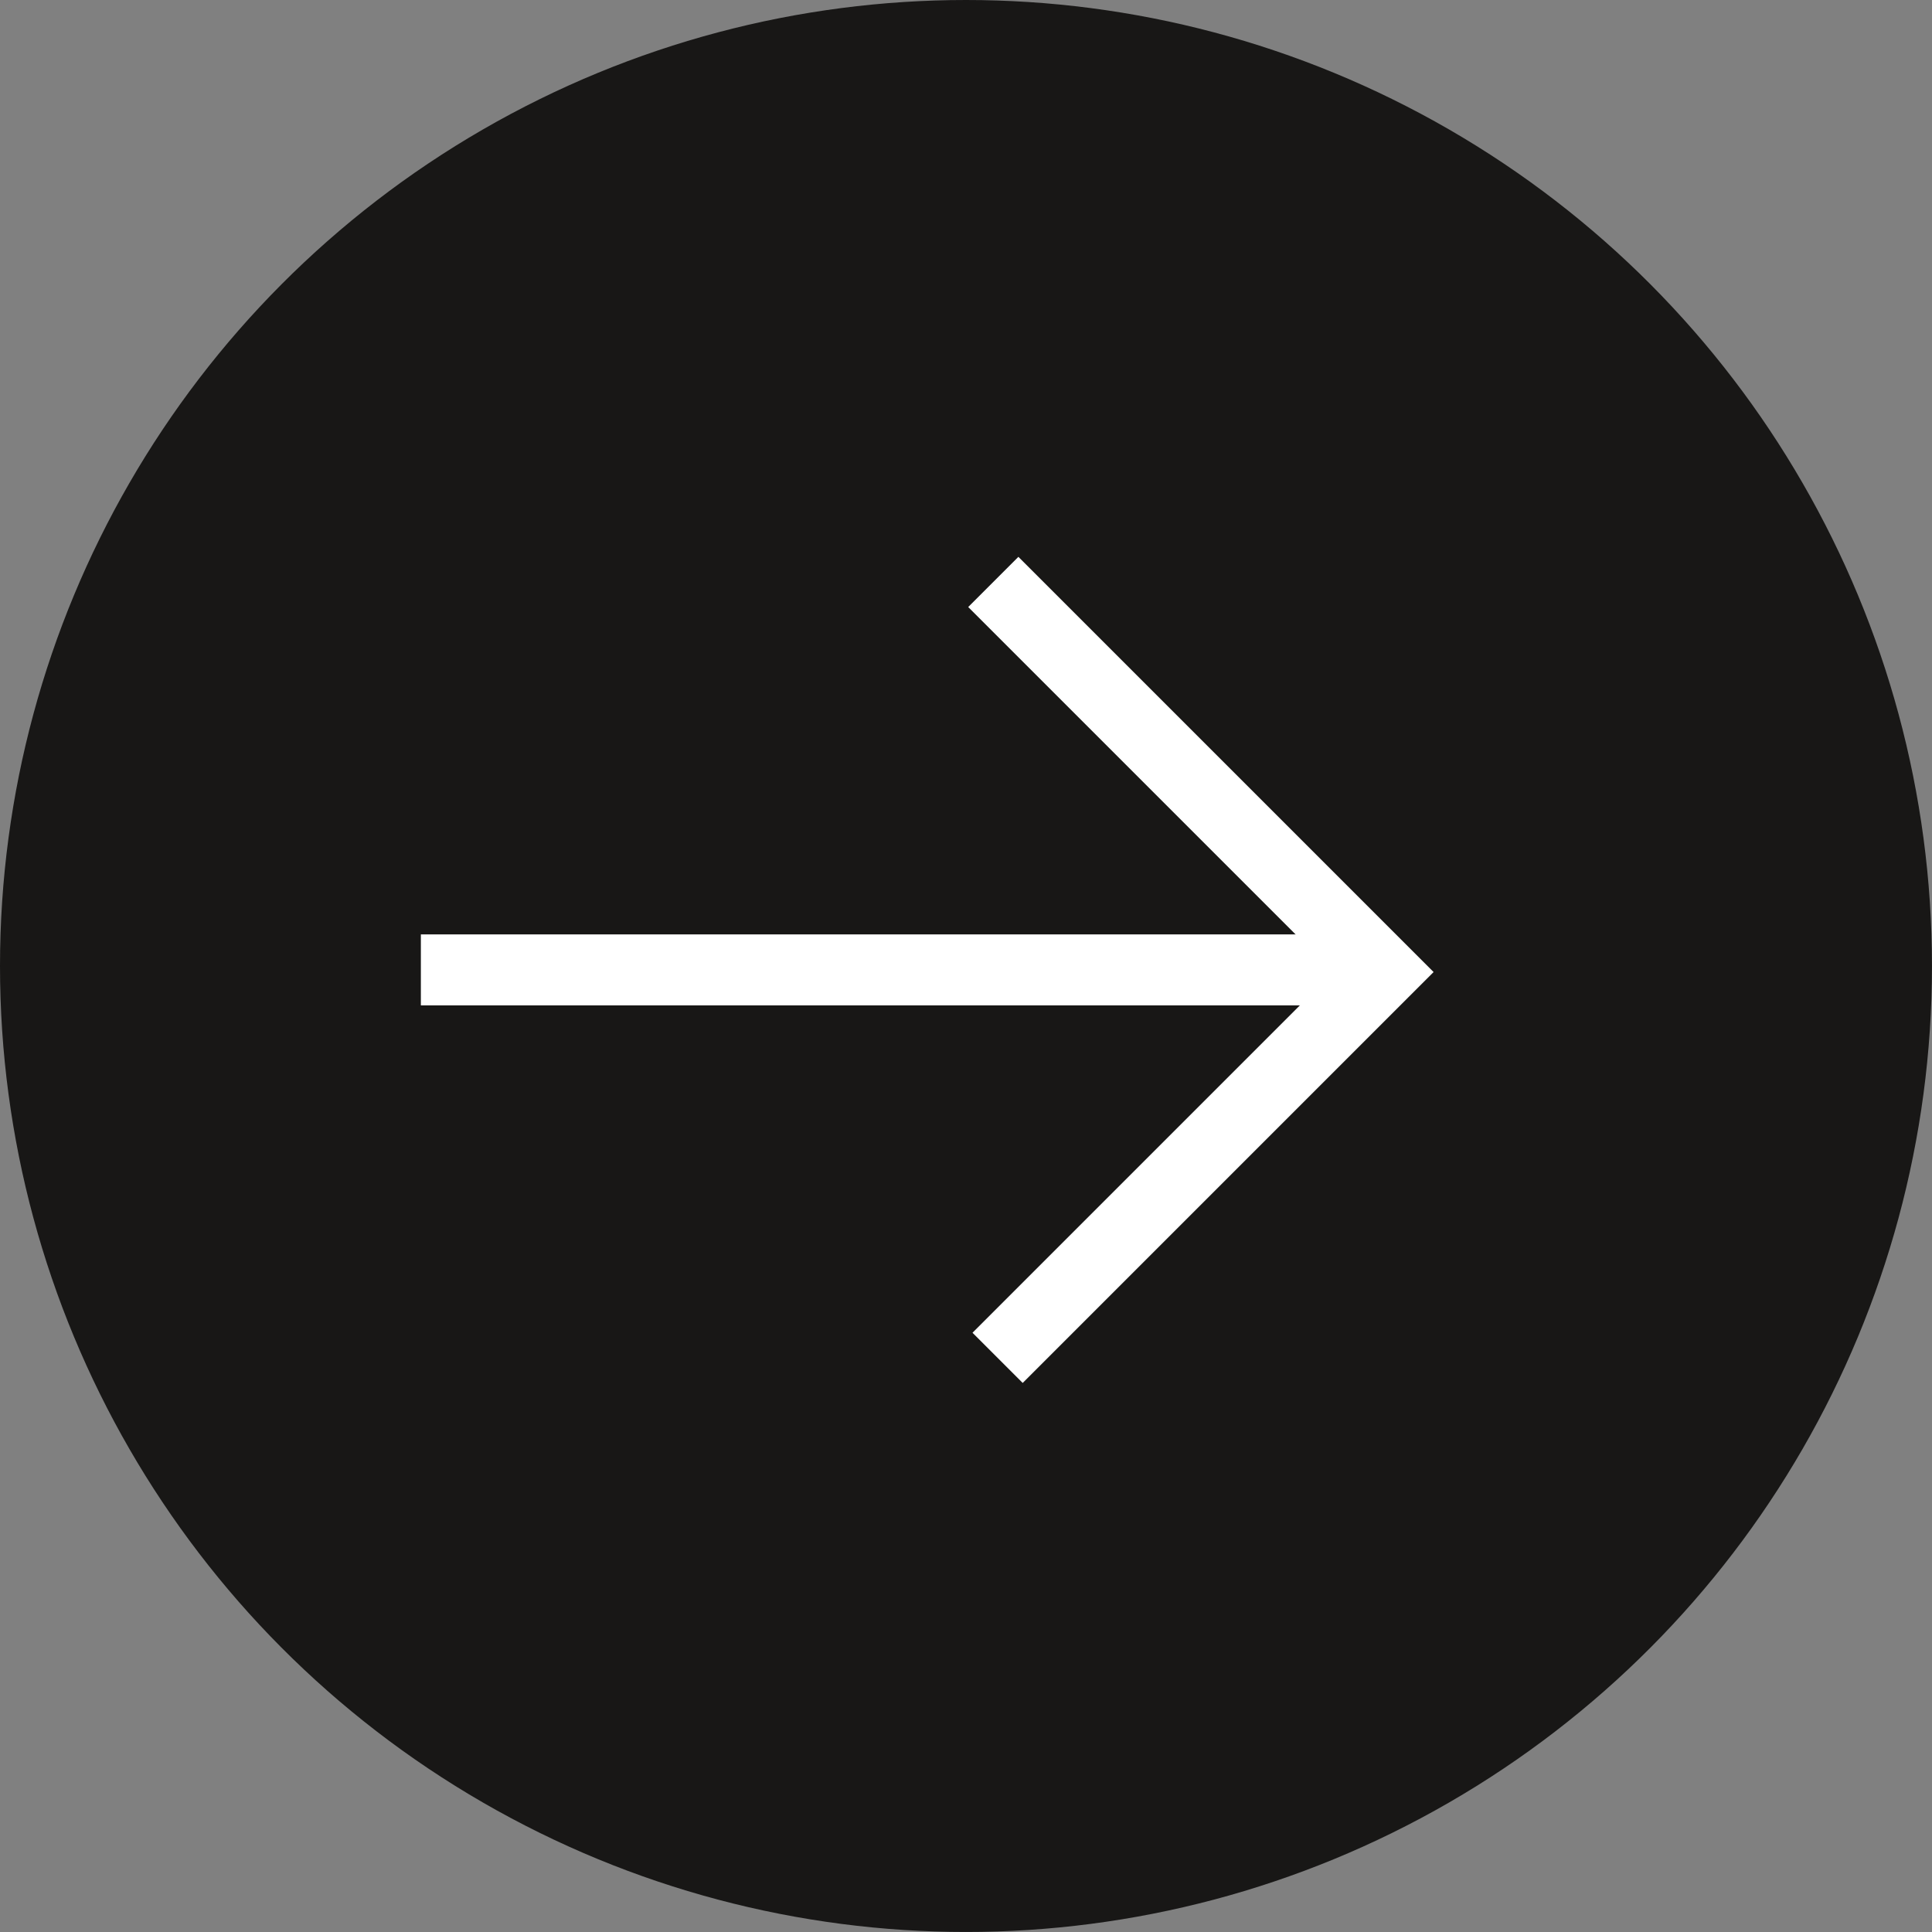 <?xml version="1.0" encoding="UTF-8"?><svg id="Ebene_2" xmlns="http://www.w3.org/2000/svg" viewBox="0 0 816.61 816.61"><rect x="0" y="0" width="816.61" height="816.61" fill="#808080" stroke="none"/><defs><style>.cls-1{fill:none;stroke:#fff;stroke-miterlimit:10;stroke-width:30px;}.cls-2{fill:#181716;stroke-width:0px;}</style></defs><g id="Ebene_1-2"><circle class="cls-2" cx="408.3" cy="408.3" r="408.3"/><line class="cls-1" x1="177.89" y1="409.95" x2="584.73" y2="409.95"/><polyline class="cls-1" points="419.84 245.97 584.73 410.86 421.66 573.93"/></g></svg>